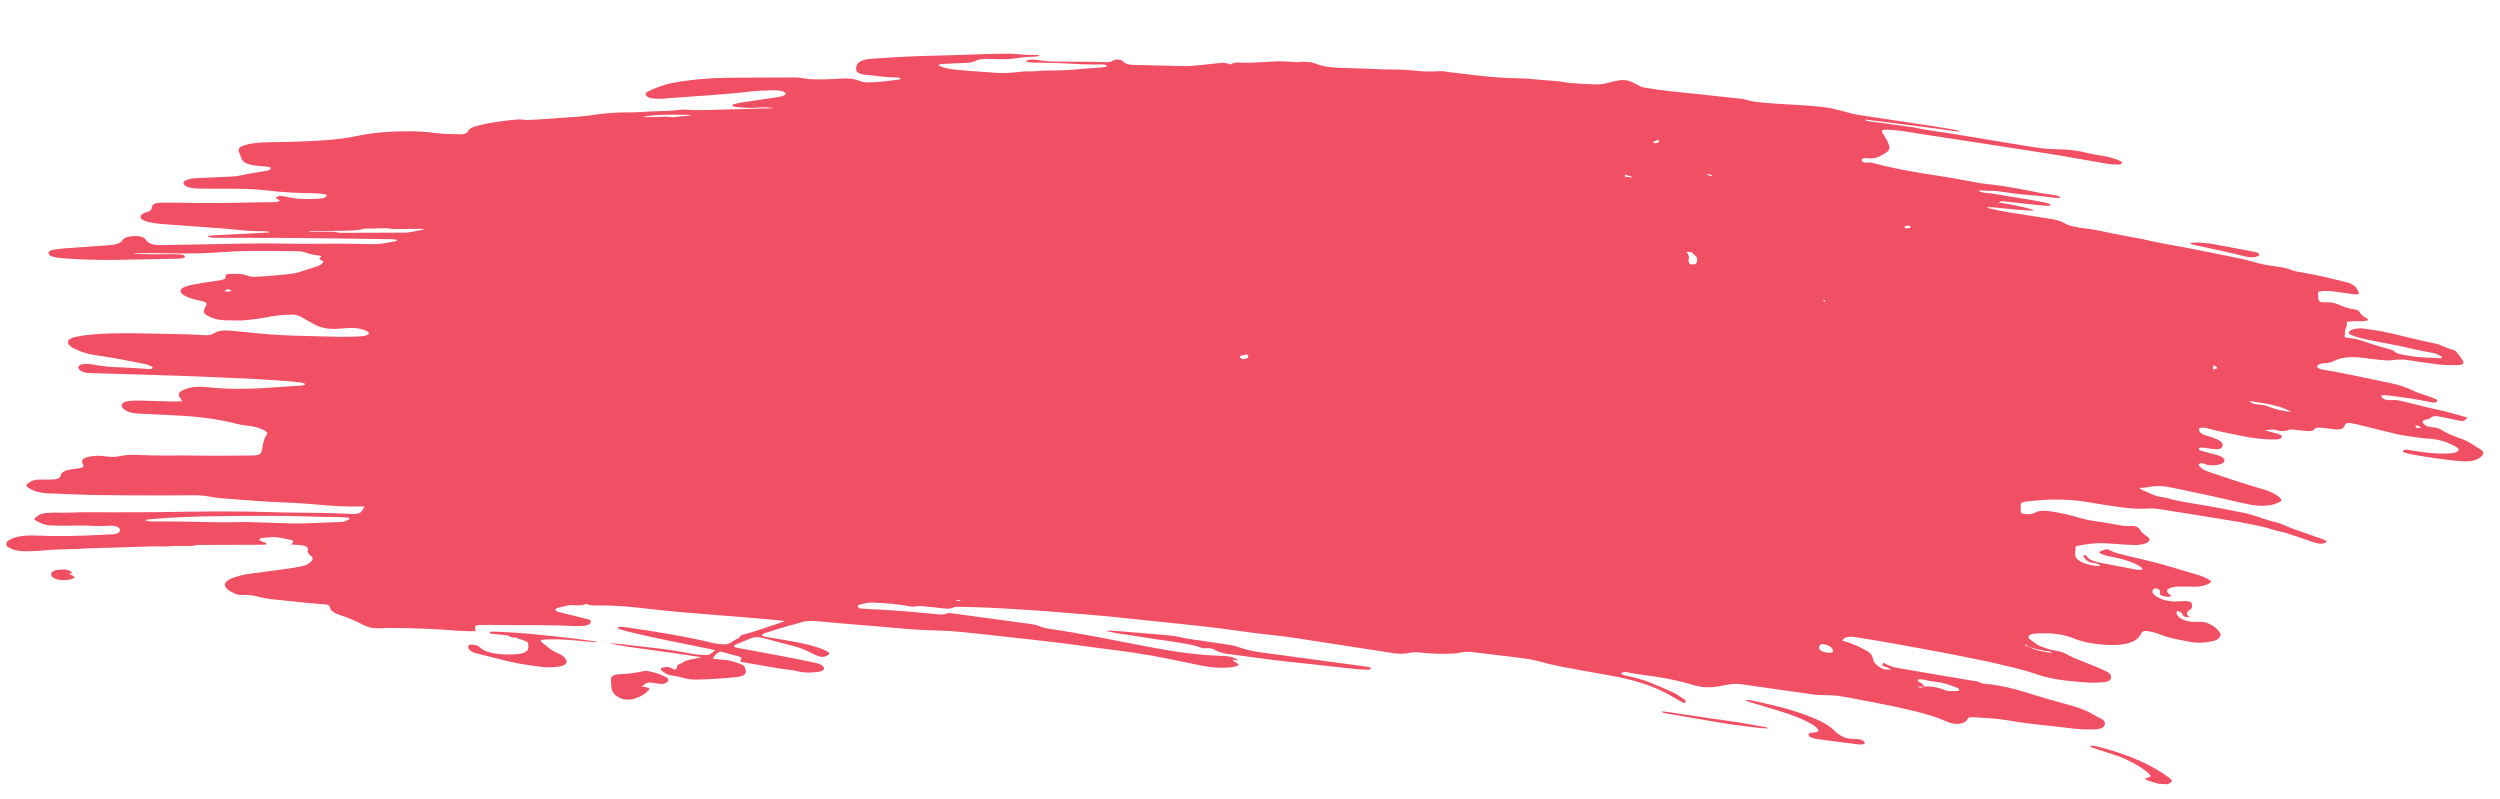 <svg width="3009" height="962" viewBox="0 0 3009 962" fill="none" xmlns="http://www.w3.org/2000/svg">
<path d="M8.026 652.059C7.946 653.699 7.864 655.387 7.784 657.027C13.393 661.796 22.166 663.625 32.442 663.545C40.502 663.454 48.584 662.929 56.374 662.196C73.067 660.639 90.452 661.389 107.039 659.924C107.848 659.866 108.75 659.959 109.659 659.906C121.157 659.547 132.552 659.231 144.049 658.872C157.868 658.433 171.69 657.897 185.504 657.554C190.847 657.427 196.455 658.087 201.513 657.608C207.887 656.999 214.131 657.013 220.572 657.085C225.806 657.146 231.329 657.463 236.126 656.15C237.454 655.779 239.463 655.877 241.073 655.907C266.153 655.822 291.233 655.737 316.312 655.653C318.025 655.639 319.757 655.24 321.376 655.077C320.668 653.061 317.668 652.624 315.493 651.793C311.043 650.126 311.139 648.149 316.212 647.38C319.964 646.838 324.097 646.749 328.034 646.554C335.002 646.168 340.948 648.149 347.34 649.234C353.433 650.255 354.363 651.848 351.014 654.441C350.701 654.667 350.586 654.952 350.161 655.414C353.276 655.566 356.091 655.655 358.801 655.835C368.236 656.487 370.885 657.922 370.566 662.403C370.531 663.126 370.092 663.878 370.561 664.578C371.4 665.972 371.927 667.545 373.686 668.646C376.621 670.433 376.742 672.082 375.746 673.92C373.862 677.454 369.602 680.147 362.884 681.609C357.284 682.884 351.197 683.796 345.115 684.612C330.413 686.653 315.52 688.49 300.718 690.525C292.101 691.702 284.448 693.746 277.868 696.52C269.849 699.901 268.394 704.955 274.209 709.638C276.341 711.337 279.39 712.839 282.341 714.288C285.289 715.785 289.086 716.405 293.128 716.118C298.686 715.712 303.782 716.54 308.859 717.754C315.127 719.316 321.302 720.729 328.319 721.409C343.057 722.754 357.678 724.433 372.41 725.924C377.921 726.482 383.552 726.659 389.167 727.174C395.382 727.767 396.564 728.308 397.224 731.289C398.051 735.004 401.742 737.794 408.384 739.954C418.89 743.415 428.466 747.362 437.001 752.032C441.904 754.736 448.764 756.569 456.741 756.135C460.778 755.945 464.813 755.803 468.841 755.805C497.038 755.824 525.08 756.947 553.265 759.286C554.569 759.397 555.877 759.413 557.085 759.423C560.706 759.503 564.326 759.63 567.947 759.71C569.356 759.73 570.767 759.702 572.48 759.689C572.254 758.131 571.817 756.756 571.78 755.449C571.685 753.268 572.93 752.507 577.475 752.245C580.402 752.097 583.421 752.147 586.442 752.149C594.797 752.218 603.15 752.334 611.608 752.359C638.693 752.468 665.598 752.134 692.82 753.555C696.236 753.722 699.766 753.603 703.005 753.278C707.967 752.697 710.571 750.938 711.092 748.498C711.469 746.969 710.109 745.936 707.123 745.211C695.677 742.43 684.234 739.6 672.893 736.728C667.522 735.354 667.139 732.87 672.044 731.417C674.701 730.627 677.645 730.142 680.4 729.406C683.972 728.42 687.916 728.08 692.029 728.425C697.243 728.872 701.886 728.663 705.503 726.76C709.625 728.991 714.772 728.758 719.608 728.703C736.639 728.469 753.592 729.826 770.422 731.66C785.751 733.276 801.066 735.182 816.41 736.509C844.489 738.939 872.585 741.031 900.671 743.317C913.912 744.396 927.241 745.722 940.475 746.946C941.779 747.058 943.071 747.411 944.566 747.725C935.147 750.893 926.235 753.989 917.229 756.935C910.679 759.082 904.132 761.18 897.391 763.125C894.225 764.034 890.479 764.432 890.364 766.795C890.331 767.471 888.49 768.058 887.452 768.684C884.964 770.159 882.179 771.522 880.089 773.064C877.685 774.881 874.32 775.732 870.1 775.527C866.483 775.351 862.675 774.972 859.491 774.189C825.445 766.053 789.881 760.165 753.872 755.125C751.372 754.761 748.769 754.441 746.255 754.367C745.147 754.362 743.809 754.973 743.18 755.475C742.867 755.701 744.032 756.58 744.822 756.908C747.894 757.928 750.964 758.996 754.35 759.789C784.697 767.358 816.226 773.389 847.538 779.747C851.926 780.638 856.211 781.571 860.795 782.568C858.802 784.211 857.229 785.489 855.556 786.761C854.193 787.855 852.356 788.346 849.335 788.344C842.387 788.344 835.88 787.544 829.198 786.203C819.125 784.166 808.518 782.779 798.124 781.162C796.026 780.818 793.918 780.667 791.815 780.42C780.399 779.09 768.881 777.805 757.467 776.427C749.358 775.452 741.353 774.386 733.103 774.226C740.778 775.857 748.458 777.391 756.46 778.505C777.261 781.5 798.174 784.258 818.978 787.205C826.879 788.314 834.774 789.569 842.671 790.775C842.76 791.021 842.849 791.267 842.837 791.508C839.991 792.047 837.145 792.585 834.297 793.172C829.619 794.104 825.137 795.143 822.118 797.172C821.181 797.803 820.143 798.43 818.811 798.897C816.351 799.792 815.089 800.891 814.811 802.473C814.649 803.722 814.981 805.189 811.819 806.002C810.048 805.142 808.378 804.287 806.602 803.524C803.542 802.263 800.299 802.685 797.541 803.47C796.317 803.797 795.268 804.664 795.235 805.34C795.237 807.37 802.57 811.885 806.759 812.717C811.448 813.623 816.558 814.161 820.724 815.476C826.476 817.303 832.382 818.026 838.73 817.948C855.055 817.727 870.925 816.517 886.615 814.863C893.599 814.14 897.632 811.967 897.801 808.494C897.905 806.372 896.702 804.186 895.798 802.063C895.527 801.421 894.558 800.649 893.474 800.161C886.659 797.412 879.848 794.567 870.605 794.117C866.486 793.916 862.391 793.234 857.783 792.719C860.06 789.397 861.619 786.331 867.161 784.183C874.519 786.137 881.876 788.09 889.23 790.092C891.814 790.798 892.873 791.816 891.996 793.272C890.241 796.233 890.334 796.382 896.126 797.389C909.306 799.723 922.591 801.965 935.875 804.207C944.765 805.703 953.999 806.346 962.66 808.411C970.026 810.172 978.01 809.593 985.312 808.547C990.282 807.822 992.796 805.817 991.692 803.684C990.403 801.204 987.485 799.08 982.602 798.02C969.943 795.325 957.077 792.765 944.208 790.253C928.844 787.282 913.473 784.455 898.001 781.623C894.707 781.027 891.303 780.62 888.114 779.933C882.633 778.748 881.997 777.315 886.112 775.533C891.772 773.052 897.824 770.785 903.581 768.357C908.103 766.498 912.842 766.391 918.407 767.918C930.434 771.163 942.567 774.316 954.599 777.464C962.554 779.543 969.371 782.244 975.562 785.398C978.315 786.789 981.165 788.233 984.228 789.445C988.575 791.156 991.297 791.095 994.905 789.385C998.819 787.593 999.299 786.021 995.572 783.954C993.024 782.525 989.762 781.254 986.594 780.133C977.389 776.832 967.233 774.452 956.652 772.535C945.173 770.43 933.484 768.507 921.898 766.541C919.4 766.13 917.117 765.438 917.178 764.184C917.214 763.461 918.765 762.618 920.097 762.151C929.098 759.301 938.096 756.5 947.291 753.805C952.707 752.183 958.512 750.87 963.832 749.147C969.562 747.298 975.723 746.921 982.639 747.596C997.375 748.99 1012.12 750.288 1026.86 751.537C1043.61 752.932 1060.37 754.135 1077.01 755.718C1093.45 757.292 1109.9 758.528 1126.61 758.809C1136.67 758.96 1146.81 759.599 1156.83 760.618C1179.88 762.9 1202.82 765.515 1225.75 768.082C1244.08 770.134 1262.31 772.134 1280.53 774.374C1295.55 776.217 1310.44 778.537 1325.46 780.38C1351.98 783.653 1378.3 787.206 1403.72 792.456C1418.38 795.49 1432.93 798.519 1447.6 801.408C1458.47 803.533 1469.61 804.268 1480.73 803.359C1483.67 803.115 1486.43 802.234 1488.99 801.44C1491.24 800.728 1491.39 799.575 1489.53 798.469C1488.16 797.629 1486.39 796.914 1485.12 796.079C1484.43 795.659 1484.26 795.022 1483.4 794.061C1486.21 794.391 1488.01 794.624 1490.51 794.939C1485.95 791.43 1480.09 789.694 1472.35 789.462C1442.27 788.724 1413.48 784.325 1384.94 779.02C1344.12 771.377 1303.96 762.654 1261.96 756.693C1257.96 756.112 1253.89 754.899 1250.53 753.527C1247.47 752.266 1244.28 751.579 1240.68 751.065C1224.07 748.806 1207.36 746.543 1190.76 744.284C1175.55 742.239 1160.45 740.102 1145.24 738.104C1143.54 737.877 1140.72 737.74 1139.9 738.183C1136.38 740.139 1131.97 739.634 1127.46 739.221C1099.9 736.478 1072.32 734.169 1044.48 733.007C1040.86 732.88 1037.26 732.366 1033.85 732.055C1033.02 730.419 1031.09 728.826 1034.45 727.878C1039.46 726.478 1044.36 724.976 1050.89 725.294C1065.56 726.056 1080.13 726.813 1094.19 729.673C1096.58 730.176 1100.1 730.348 1102.23 729.871C1105.39 729.203 1108.3 729.393 1111.51 729.694C1120.42 730.66 1129.44 731.534 1138.36 732.5C1141.27 732.786 1143.58 732.754 1145.95 731.709C1147.7 730.924 1150.75 730.299 1153.27 730.325C1166.15 730.565 1179.12 730.858 1191.98 731.484C1226.24 733.151 1260.37 735.585 1294.36 738.497C1307.8 739.634 1321.35 740.632 1334.78 741.962C1362.74 744.774 1390.59 747.724 1418.54 750.68C1434.07 752.355 1449.6 753.981 1465.12 755.896C1481.64 757.957 1497.93 760.442 1514.45 762.455C1529.67 764.259 1545.01 765.682 1560.1 768.061C1598.67 774.144 1637.36 779.992 1676.04 785.984C1682.74 787.035 1689.17 787.251 1695.48 785.963C1700.26 784.987 1705.3 784.893 1710.61 785.49C1723.23 786.926 1735.91 787.156 1748.52 786.706C1751.44 786.607 1754.38 786.218 1756.83 785.612C1761.51 784.487 1766.37 784.142 1771.67 784.787C1791.19 787.14 1810.72 789.492 1830.14 791.887C1837.75 792.838 1845.14 794.068 1852.3 795.963C1860.74 798.26 1869.5 800.475 1878.38 802.212C1898.43 806.041 1918.7 809.638 1938.97 813.235C1963.83 817.636 1985.97 824.225 2004.34 833.725C2010.52 836.975 2016.3 840.447 2022.18 843.779C2023.65 844.624 2025.32 845.43 2027.09 846.338C2030 844.401 2028.77 842.794 2026.62 841.385C2022.43 838.57 2018.44 835.668 2013.42 833.297C2005.05 829.312 1995.97 825.534 1986.99 821.906C1977.9 818.224 1967.77 815.314 1956.8 813.136C1955.6 812.884 1954.1 812.714 1953.32 812.241C1952.34 811.662 1950.98 810.581 1951.41 810.118C1952.04 809.472 1954.08 809.039 1955.7 808.78C1956.72 808.636 1958.2 809.095 1959.4 809.298C1965 810.247 1970.48 811.384 1976.18 812.097C1998.11 814.808 2019.27 818.69 2038.81 824.718C2045.36 826.729 2052.87 827.626 2060.15 827.11C2065.7 826.752 2071.19 825.762 2076.18 824.651C2082.9 823.141 2089.67 822.6 2097.27 823.695C2106.87 825.129 2116.47 826.515 2126.07 827.901C2145.37 830.677 2164.67 833.454 2184.08 836.091C2187.78 836.609 2191.72 836.51 2195.64 836.653C2201.16 836.922 2206.91 836.766 2212.21 837.508C2220.81 838.7 2229.19 840.413 2237.57 842.03C2266.11 847.48 2294.65 852.785 2321.26 860.51C2329.11 862.778 2336.62 865.609 2343.43 868.647C2353.19 872.942 2364.51 871.946 2367.72 866.059C2369.16 863.47 2370.49 862.906 2376.21 863.281C2389.26 864.206 2402.53 864.611 2415.32 866.828C2431.29 869.636 2447.51 871.682 2463.95 873.256C2476.08 874.426 2488.07 876.267 2500.3 877.394C2507.02 878.011 2514.07 878.064 2520.82 877.909C2526.67 877.759 2531.58 876.257 2532.82 873.417C2534.07 870.528 2533.92 867.475 2528.6 864.944C2525.55 863.49 2522.81 861.955 2520.16 860.376C2513.12 856.068 2504.73 852.614 2495.1 849.825C2488.64 847.963 2481.98 846.189 2475.53 844.328C2465.2 841.359 2454.66 838.574 2444.75 835.336C2427.4 829.705 2409.5 824.966 2389.15 822.961C2387.65 822.839 2385.84 822.703 2384.96 822.225C2380.74 819.941 2375.23 819.431 2369.83 818.54C2340.56 813.634 2311.3 808.729 2282.14 803.635C2278.24 802.962 2274.7 801.339 2271.34 800.016C2269.85 799.46 2269.1 798.456 2267.73 797.52C2264.38 800.257 2264.75 800.952 2269.1 802.614C2271.47 803.551 2274.86 804.103 2275.78 805.889C2269.13 806.145 2266.84 805.598 2262.92 803.28C2257.04 799.9 2254.61 796.011 2254.01 791.872C2253.56 788.707 2251.28 785.889 2246.97 783.455C2239.13 779.013 2230.77 774.835 2220.14 771.9C2219.04 771.605 2218.06 771.218 2217.06 770.88C2220.7 766.464 2224.68 765.546 2233.87 767.008C2245.36 768.825 2256.85 770.641 2268.14 772.641C2291.7 776.833 2315.16 781.069 2338.51 785.445C2353.28 788.194 2367.84 791.271 2382.49 794.257C2387.18 795.21 2391.98 796.024 2396.55 797.117C2415.27 801.654 2434.41 805.583 2451.74 811.696C2470.25 818.157 2492.11 820.091 2513.59 821.572C2519.72 821.966 2525.98 821.498 2532.05 821.068C2537.71 820.666 2540.62 818.681 2540.86 815.936C2541.1 812.951 2539.53 810.022 2534.71 807.805C2526.72 804.226 2518.64 800.641 2510.04 797.37C2502.33 794.432 2494.71 791.5 2488.24 787.849C2484.71 785.888 2480.57 784.139 2475.37 783.403C2466.97 782.269 2460.55 779.636 2454.13 776.954C2452.65 776.35 2451.59 775.477 2450.42 774.695C2448.18 773.135 2446.14 771.441 2443.7 769.92C2439.4 767.148 2441.5 763.286 2448.18 762.692C2453.34 762.218 2458.78 762.193 2464.11 762.259C2476.89 762.494 2488.05 764.923 2497.92 769.174C2499.39 769.826 2501.08 770.392 2502.77 770.909C2514.68 774.39 2527.48 776.173 2540.77 776.336C2561 776.547 2572.08 772.3 2576.87 762.96C2577.09 762.488 2577.32 761.967 2577.64 761.499C2578.94 759.629 2580.78 759.138 2584.89 759.628C2590.09 760.22 2594.56 761.597 2598.81 763.206C2603.36 764.926 2608.01 766.651 2613.08 767.914C2619.55 769.534 2626.55 770.551 2633.12 772.032C2645.18 774.649 2656.01 773.629 2666.21 770.838C2667.85 770.386 2669.1 769.48 2669.95 768.602C2671.11 767.547 2671.87 766.423 2672.53 765.247C2672.86 764.586 2673 763.819 2672.73 763.178C2670.35 758.324 2665.93 753.999 2658.14 750.478C2654.79 748.961 2651.2 748.206 2646.87 748.333C2645.15 748.395 2643.53 748.51 2641.82 748.571C2628.72 748.804 2616.39 741.387 2620.43 734.912C2622.3 735.825 2624.28 736.501 2625.44 737.428C2626.41 738.2 2626.56 739.223 2627.12 740.121C2628.52 742.461 2629.91 742.915 2636.16 742.833C2630.27 739.597 2631.22 736.694 2635.99 733.832C2637.44 732.984 2638.21 731.619 2638.27 730.414C2638.55 724.722 2637.54 722.739 2624.2 723.637C2624 723.627 2623.8 723.666 2623.6 723.656C2611.35 724.849 2602.12 722.175 2594.69 717.415C2590.98 715.058 2590 712.448 2591.25 709.656C2592.05 707.713 2596.37 707.923 2598.02 709.164C2599.18 709.994 2599.74 711.085 2599.99 712.064C2600.25 712.851 2599.71 713.694 2599.67 714.514C2599.67 716.497 2602.86 717.232 2605.85 717.861C2608.74 718.485 2611.75 718.825 2613.35 716.969C2612.66 716.5 2611.98 716.08 2611.4 715.617C2605.37 711.214 2608.38 707.299 2618.5 706.245C2619.92 706.12 2621.43 706.001 2622.95 705.978C2628.48 706.005 2634.13 705.893 2639.65 706.162C2647.19 706.529 2652.89 705.211 2657.74 702.836C2662.07 700.775 2662.13 699.617 2658.02 697.193C2653.91 694.721 2648.76 692.875 2643.1 691.294C2637.13 689.65 2631.28 687.915 2625.42 686.083C2610.64 681.447 2595.55 677.183 2579.71 673.512C2569.75 671.238 2559.8 668.82 2550.05 666.363C2546.97 665.585 2544 664.473 2541.54 663.29C2535.93 660.599 2535.63 660.536 2529.89 662.626C2525.99 664.08 2525.53 665.266 2529.48 666.861C2532.84 668.185 2536.81 669.345 2540.81 670.023C2552.19 672.075 2562.42 674.894 2571.08 679.135C2573.54 680.366 2575.79 681.733 2577.73 683.133C2578.51 683.703 2578.85 684.928 2578.23 685.381C2577.5 685.877 2575.28 685.866 2573.67 685.885C2572.66 685.932 2571.57 685.685 2570.57 685.492C2556 682.704 2541.43 680.013 2527.07 677.09C2519.79 675.623 2513.35 673.473 2511.74 669.237C2511.56 668.793 2509.66 668.459 2508.47 668.111C2508.14 668.723 2507.1 669.398 2507.48 669.9C2510.23 673.369 2512.47 676.96 2521.79 677.945C2524.8 678.236 2527.36 679.424 2527.37 681.31C2513.17 681.2 2499.05 675.484 2497.95 669.194C2497.24 665.195 2498.14 661.178 2498.32 657.415C2501.57 656.848 2504.31 656.402 2506.95 655.853C2517.84 653.627 2529.24 653.215 2541.37 654.337C2550.09 655.149 2558.93 655.531 2567.78 655.961C2572.9 656.21 2577.47 655.466 2581.56 654.214C2587.59 652.332 2588.74 649.343 2584.97 646.161C2584.1 645.442 2582.72 644.795 2581.85 644.076C2580.2 642.69 2578.56 641.305 2577.22 639.886C2576.36 638.925 2576.01 637.845 2575.25 636.841C2572.69 633.718 2569.81 632.708 2563.25 633.114C2558.3 633.405 2554.01 632.664 2549.41 631.812C2542.03 630.438 2534.64 629.111 2527.04 628.064C2518.13 626.857 2509.55 625.376 2501.51 622.906C2490.79 619.628 2479.34 616.992 2467.23 615.388C2460.43 614.476 2454.2 614.221 2449.32 617.127C2446.42 618.823 2441.87 619.181 2437.06 618.706C2434.35 618.429 2432.28 617.603 2432.24 616.392C2431.99 613.189 2431.95 609.996 2432.3 606.822C2432.49 605.091 2434.96 603.954 2438.8 603.609C2443.35 603.202 2447.81 602.646 2452.46 602.244C2473.3 600.453 2494.02 600.978 2514.88 604.701C2525.77 606.633 2536.97 608.242 2548.06 609.894C2560.26 611.696 2572.69 612.881 2585.22 612.137C2590.67 611.774 2595.89 612.173 2601.08 613.054C2631.86 618.033 2662.84 622.877 2693.51 627.995C2704.7 629.845 2715.45 632.351 2726.31 634.717C2729.9 635.471 2732.96 636.781 2736.44 637.724C2742.2 639.309 2748.39 640.529 2753.94 642.298C2763.46 645.275 2772.57 648.571 2781.88 651.683C2784.66 652.592 2787.43 653.549 2790.42 654.13C2793.81 654.827 2799.2 653.88 2799.96 652.66C2801.06 650.876 2798.08 650.054 2795.71 649.069C2795.41 648.909 2795.01 648.793 2794.62 648.677C2784.32 645.082 2774.23 641.351 2763.82 637.896C2753.22 634.382 2745.11 629.201 2732.63 626.998C2731.23 626.737 2730.16 626.105 2728.77 625.698C2718.75 622.552 2709.47 618.716 2698.08 616.76C2690.19 615.409 2682.63 613.59 2674.84 612.148C2663.17 609.984 2651.39 607.864 2639.49 605.979C2629 604.308 2618.71 602.551 2609.08 599.713C2607 599.128 2604.71 598.582 2602.4 598.373C2598.09 597.969 2594.72 596.887 2591.47 595.471C2587.32 593.674 2583.18 591.877 2579.04 590.032C2577.66 589.385 2576.49 588.651 2575.22 587.912C2575.94 587.464 2576.37 587.049 2576.67 587.064C2580.98 587.419 2584.36 586.278 2588.11 585.784C2594.09 585.011 2600.25 584.634 2606.45 585.564C2611.65 586.349 2616.63 587.413 2621.71 588.483C2634.48 591.134 2647.24 593.786 2659.89 596.577C2675.33 599.988 2690.56 603.775 2706.11 606.949C2718.78 609.548 2731.16 609.715 2741.54 605.289C2746.79 603.079 2747.15 601.839 2743.48 598.567C2738.56 594.169 2731.36 590.967 2722.52 588.457C2712.19 585.489 2702.18 582.342 2692.16 579.147C2682.74 576.127 2673.32 573.009 2664.11 569.854C2660.15 568.5 2655.99 567.138 2652.65 565.428C2649.9 563.989 2648.08 562.063 2646.45 560.243C2645.88 559.587 2646.74 558.42 2647.78 557.842C2649.23 556.994 2651.11 557.618 2652.89 558.284C2658.83 560.507 2665.07 560.617 2671.08 559.073C2678.32 557.201 2679.63 553.155 2673.95 549.881C2671.99 548.771 2669.21 547.959 2666.62 547.204C2661.46 545.744 2656.09 544.419 2650.92 543.007C2648.43 542.306 2645.65 541.494 2646.74 539.807C2647.83 538.216 2650.82 538.7 2653.33 538.967C2656.73 539.374 2660.03 539.873 2663.43 540.329C2670.34 541.293 2674.12 540.124 2674.99 536.733C2675.85 533.488 2672.96 530.737 2667.93 528.558C2664.88 527.2 2661.42 525.872 2657.74 524.919C2649.78 522.888 2645.99 519.996 2647.01 515.791C2647.01 515.598 2647.22 515.415 2647.44 515.087C2651.01 514.293 2654.51 514.706 2658.18 515.803C2663.15 517.205 2668.22 518.467 2673.41 519.59C2680.48 521.143 2687.67 522.411 2694.64 523.959C2703.71 525.996 2713.11 527.42 2722.73 528.372C2727.84 528.863 2733.07 528.924 2738.21 528.98C2742.53 529.046 2745.51 527.934 2746.29 526.28C2747.2 524.293 2744.54 523.1 2741.46 522.128C2738.09 521.094 2734.5 520.243 2731.02 519.3C2729.23 518.826 2727.55 518.26 2725.76 517.738C2728.3 517.33 2730.6 517.587 2732.43 517.289C2735.58 516.766 2738.08 517.081 2740.96 517.946C2745.33 519.222 2749.66 519.24 2753.56 517.786C2756.22 516.755 2759.04 516.796 2762.54 517.353C2767.54 518.128 2772.76 518.43 2777.88 518.824C2781.09 519.029 2784.23 518.65 2785.01 517.044C2786.23 514.686 2789.77 514.472 2793.88 514.769C2797.3 515.031 2800.69 515.535 2804 515.938C2806.3 516.243 2808.6 516.645 2810.9 516.806C2816.73 517.137 2819.7 516.17 2821.33 513.59C2821.99 512.607 2822.14 511.551 2822.89 510.62C2824.17 509.039 2825.7 508.678 2829.39 509.341C2833.09 510.005 2836.78 510.716 2840.26 511.562C2855.49 515.301 2870.51 519.223 2885.84 522.773C2891.92 524.181 2898.73 524.851 2905.23 525.844C2906.43 526.047 2907.73 526.207 2909.03 526.416C2912.53 526.876 2916.12 527.679 2919.64 527.754C2935.83 528.203 2947.4 532.634 2957.18 538.573C2960.01 540.307 2959.84 541.749 2957.45 543.421C2955.77 544.645 2953.43 545.304 2950.29 545.539C2938.97 546.438 2927.62 545.741 2916.42 544.18C2910.12 543.294 2903.82 542.31 2897.52 541.375C2895.02 541.012 2893.3 541.363 2892.44 542.481C2891.68 543.508 2892.54 544.372 2894.54 544.856C2897.62 545.683 2900.69 546.606 2903.99 547.153C2913.48 548.775 2923.06 550.45 2932.77 551.745C2942.88 553.107 2953.08 554.474 2963.32 555.165C2975.87 556.018 2984.27 553.09 2988.05 547.667C2989.89 545.097 2988.69 542.863 2985.17 540.661C2981.94 538.715 2978.72 536.769 2975.79 534.79C2971.6 531.927 2966.68 529.56 2960.74 527.53C2952.42 524.66 2944.62 521.331 2938.47 517.309C2935.94 515.638 2933.26 514.687 2928.85 514.423C2923.12 514.096 2918.67 512.477 2916.59 509.621C2914.8 507.213 2916.28 505.689 2920.96 504.757C2922.38 504.487 2924.01 504.035 2924.75 503.442C2928.72 500.493 2929.94 500.214 2937.02 501.574C2944.61 503.055 2952.08 504.628 2959.56 506.152C2964.05 507.047 2965.16 506.908 2967.47 505.086C2968.3 504.45 2968.95 503.708 2969.69 502.922C2968.9 502.497 2968.42 502.135 2967.62 501.903C2955.59 498.707 2943.89 494.995 2931.32 492.497C2916.76 489.565 2903.46 485.533 2889.11 482.418C2885.63 481.668 2882.63 481.087 2878.68 481.523C2871.7 482.247 2866.28 479.856 2865.96 476.117C2868.82 475.241 2872.22 475.649 2875.23 476.037C2892.34 478.272 2909.46 480.362 2925.69 484.101C2928.38 484.715 2930.79 484.881 2932.65 483.763C2934.52 482.645 2933.88 481.357 2931.71 480.381C2928.46 478.966 2924.9 477.632 2921.33 476.395C2916.38 474.607 2910.51 473.209 2906.38 471.075C2897.74 466.641 2887.93 463.263 2876.56 460.969C2849.54 455.496 2822.95 449.367 2795.28 444.733C2788.68 443.639 2786.82 440.599 2791.56 438.412C2793.1 437.714 2795.45 437.151 2797.66 437.114C2802.71 436.924 2806.38 435.894 2809.68 434.266C2817.94 430.123 2828.57 429.045 2840.59 430.307C2849.11 431.205 2857.5 432.532 2866.02 433.334C2870.84 433.761 2876.26 434.074 2880.52 433.411C2887.12 432.378 2893.15 432.527 2899.95 433.631C2911.14 435.433 2922.53 437.244 2933.95 438.525C2941.46 439.374 2949.41 439.567 2956.97 439.452C2964.42 439.331 2966.43 437.495 2964.28 434.006C2962.13 430.565 2959.58 427.202 2956.82 423.829C2955.97 422.772 2954.42 421.488 2952.52 421.057C2945.86 419.427 2940.95 416.819 2935.32 414.611C2933.83 414.007 2931.83 413.717 2930.04 413.291C2919.88 411.008 2909.51 408.811 2899.46 406.388C2885.63 403.055 2872.01 399.395 2857.31 397.229C2852.91 396.58 2848.51 395.883 2844.11 395.378C2838.9 394.786 2834.33 395.483 2830.53 397.086C2825.8 399.08 2825.59 401.294 2830.62 403.424C2834.47 405.014 2838.73 406.478 2843.32 407.475C2854.78 409.966 2866.45 412.275 2878.13 414.39C2895.19 417.542 2911.19 422.043 2928.57 424.871C2932.27 425.486 2935.4 427.427 2938.45 428.929C2939.23 429.306 2938.78 430.251 2938.84 431.221C2925.17 430.556 2912.08 430.547 2899.3 428.233C2892.52 426.984 2884.7 426.265 2880.96 422.312C2880.1 421.4 2877.41 420.738 2875.33 420.104C2872.75 419.302 2869.86 418.678 2867.28 417.875C2860.73 415.865 2853.87 414.032 2847.74 411.751C2841.21 409.306 2834.35 407.57 2826.54 406.61C2825.14 406.445 2823.74 406.232 2822.14 406.009C2822.29 402.922 2822.13 400.013 2822.67 397.187C2823.23 393.975 2826.29 390.982 2824.14 387.541C2829.63 386.6 2834.88 386.372 2840.3 386.587C2842.41 386.69 2844.73 386.754 2846.55 386.456C2850.21 385.861 2851.1 384.067 2848.24 382.816C2843.7 380.903 2841.6 378.576 2840.32 375.952C2839.49 374.268 2837.55 372.819 2834.15 372.412C2826.14 371.394 2820.11 368.973 2814.1 366.36C2809.76 364.505 2804.87 363.494 2799.12 363.794C2793.36 364.094 2791.68 363.48 2790.6 360.769C2790.15 359.731 2790.3 358.723 2790.25 357.657C2790.14 355.718 2790.14 353.784 2790.05 351.362C2791.48 351.093 2793.63 350.328 2796.05 350.252C2799.58 350.134 2803.3 350.17 2806.81 350.583C2815.52 351.635 2824.01 352.967 2832.72 354.164C2837.82 354.847 2839.67 354.164 2838.78 351.607C2838.17 349.74 2837.05 347.896 2835.73 346.14C2833.26 342.926 2828.65 340.574 2821.97 339.089C2813.9 337.294 2806.25 335.133 2798.18 333.386C2789.51 331.465 2780.84 329.69 2771.95 328.145C2766.36 327.196 2760.85 326.493 2756.22 324.334C2753.76 323.199 2750.17 322.492 2746.98 321.902C2742.68 321.113 2738.17 320.651 2733.78 319.906C2728.69 319.029 2723.49 318.148 2718.52 316.939C2711.85 315.309 2705.61 313.12 2698.73 311.673C2681.99 308.102 2664.92 304.951 2648.07 301.424C2625.25 296.59 2601.23 293.343 2578.95 287.81C2575.46 286.915 2571.56 286.532 2567.86 285.82C2560.48 284.446 2553.09 283.071 2545.81 281.605C2533.15 279.103 2520.91 275.993 2507.58 274.619C2498.37 273.639 2489.89 271.825 2483.83 268.145C2479.91 265.827 2475.14 264.58 2469.55 263.679C2459.55 262.129 2449.45 260.574 2439.46 258.975C2424.27 256.496 2408.76 254.532 2394.44 250.789C2393.25 250.49 2392.16 250.05 2390.97 249.654C2393.61 249.202 2395.93 249.266 2398.23 249.475C2408.05 250.437 2417.87 251.446 2427.7 252.36C2433.21 252.87 2438.84 253.192 2444.36 253.557C2445.36 253.606 2446.48 253.37 2448.4 253.174C2434.94 248.361 2420.24 246.243 2405.56 243.692C2407.66 241.909 2410.37 242.137 2413.28 242.472C2427.1 244.015 2440.92 245.558 2454.74 247.052C2458.15 247.412 2461.57 247.578 2465.09 247.701C2466.09 247.75 2467.72 247.345 2467.94 246.921C2468.17 246.497 2467.4 245.734 2466.51 245.304C2465.43 244.768 2464.04 244.41 2462.64 244.101C2456.76 242.896 2450.88 241.691 2444.88 240.674C2432.2 238.558 2419.5 236.586 2406.81 234.518C2401.62 233.685 2396.74 232.626 2391.21 232.261C2387.6 231.988 2383.11 231.237 2381 229.008C2385.82 229.242 2390.23 229.65 2394.67 229.624C2401.21 229.605 2407.42 230.438 2413.71 231.373C2421.71 232.536 2429.71 233.796 2437.84 234.336C2449.08 235.077 2460.1 236.29 2471 237.836C2473.6 238.204 2476.33 238.143 2479.54 238.3C2479.08 237.359 2479.12 236.635 2478.53 236.413C2476.84 235.799 2474.86 235.171 2472.86 234.88C2467.27 233.931 2461.46 233.262 2455.97 232.269C2448.78 230.953 2441.81 229.308 2434.62 228.04C2421.04 225.638 2407.47 223.044 2393.24 221.723C2387.12 221.135 2381.03 220.017 2375.04 218.952C2364.66 217.141 2354.59 215.007 2344.1 213.384C2314.41 208.797 2284.72 204.21 2256.99 196.817C2253.71 195.932 2250.42 195.192 2246.47 195.724C2245.15 195.902 2242.26 195.23 2241.68 194.67C2240.72 193.704 2240.68 192.445 2241.03 191.447C2241.59 190.314 2243.92 190.137 2246.22 190.394C2254.53 191.379 2260.25 189.675 2264.93 186.808C2266.07 186.09 2267.31 185.425 2268.55 184.761C2272.79 182.405 2274.75 179.502 2274 176.275C2273.33 173.487 2272.15 170.722 2270.68 167.943C2269.39 165.366 2267.5 162.857 2266.01 160.367C2263.87 156.782 2265.02 155.823 2272.36 156.083C2277.69 156.294 2283.1 156.799 2288.3 157.536C2296.51 158.66 2304.59 160.117 2312.69 161.382C2362.87 169.093 2413.05 176.661 2463.12 184.561C2487.91 188.474 2512.36 193.097 2537.03 197.247C2540.83 197.867 2545.05 197.927 2549.08 198.026C2551.19 198.081 2553.22 197.793 2553.78 196.467C2554.25 195.184 2553.39 194.223 2551.42 193.402C2545.39 190.933 2539.05 188.884 2531.55 187.697C2524.65 186.637 2517.76 185.431 2511.3 183.859C2500.55 181.257 2489.54 179.851 2477.96 179.723C2467.8 179.567 2457.77 178.74 2447.87 177.147C2415.8 171.911 2383.83 166.729 2351.87 161.306C2336.19 158.657 2319.75 157.084 2304.62 153.447C2303.22 153.137 2301.61 153.107 2300.21 152.894C2289.51 151.406 2278.81 149.918 2268.1 148.43C2262.2 147.611 2256.4 146.894 2250.49 146.171C2248.08 145.909 2245.88 145.753 2245.16 143.881C2258.27 145.535 2270.89 147.115 2283.5 148.744C2296.01 150.32 2308.42 151.843 2320.93 153.467C2333.34 155.086 2345.74 156.802 2358.05 158.464C2358.26 158.233 2358.38 157.948 2358.59 157.717C2356.6 157.185 2354.72 156.465 2352.62 156.121C2346.23 154.988 2339.74 153.899 2333.34 152.911C2314.95 150.082 2296.56 147.301 2278.16 144.52C2263.77 142.321 2249.26 140.31 2234.88 137.966C2229.38 137.07 2224.33 135.325 2219.06 134.005C2213.98 132.743 2208.92 131.287 2203.63 130.305C2190.75 127.938 2177.4 127.143 2164.04 126.348C2152.19 125.674 2140.34 125.097 2128.6 124.091C2119.08 123.241 2109.34 122.622 2100.61 119.78C2098.83 119.21 2096.52 118.952 2094.42 118.705C2076.99 116.793 2059.56 114.881 2042.03 113.109C2021.58 111.002 2001.03 109.18 1981.06 105.694C1979.06 105.355 1976.66 105.045 1975.18 104.393C1972.12 103.035 1969.38 101.451 1966.63 99.964C1960.16 96.361 1954.36 95.547 1945.92 97.167C1942.06 97.898 1938.29 98.826 1934.81 99.866C1929.81 101.314 1924.44 101.875 1918.42 101.534C1911.29 101.187 1904.25 100.941 1897.12 100.449C1892.6 100.181 1887.98 99.907 1883.79 99.075C1876.71 97.667 1869.48 97.218 1862.15 96.765C1858.94 96.608 1855.74 96.211 1852.53 95.958C1845.71 95.384 1838.8 94.468 1831.96 94.377C1813.54 94.205 1795.48 92.843 1777.35 90.752C1767.64 89.603 1757.83 88.448 1748.11 87.299C1746.01 87.051 1743.8 86.895 1741.81 86.46C1737.82 85.589 1733.8 85.49 1729.76 85.825C1720.76 86.499 1711.83 85.919 1702.81 84.997C1696.19 84.337 1689.56 84.014 1682.83 83.735C1678.1 83.553 1673.36 83.757 1668.63 83.624C1650.34 82.975 1632.05 82.085 1613.75 81.63C1602.88 81.343 1592.86 80.371 1583.97 76.748C1582 75.927 1579.4 75.462 1577.12 74.819C1573.2 74.628 1569.38 74.442 1565.46 74.252C1563.19 75.398 1560.3 74.726 1557.69 74.599C1551.46 74.296 1545.15 73.698 1539 73.786C1530.73 73.964 1522.54 74.773 1514.26 75.096C1507.1 75.376 1499.73 75.742 1492.6 75.347C1487.48 75.049 1483.94 75.361 1481.31 77.65C1476.68 75.539 1471.86 75.256 1466.59 75.967C1459.69 76.888 1452.62 77.511 1445.63 78.234C1443 78.493 1440.27 78.747 1437.54 78.953C1434.3 79.23 1430.96 79.696 1427.64 79.631C1406.31 79.173 1385.09 78.624 1363.77 78.07C1357.73 77.921 1354.17 76.635 1351.78 73.957C1349.68 71.582 1342.57 70.753 1339.85 72.844C1337.24 74.796 1333.91 74.973 1329.58 74.811C1319.23 74.5 1308.96 74.387 1298.69 74.274C1290.54 74.168 1282.38 74.302 1274.22 74.244C1265.57 74.161 1257.03 73.6 1248.64 72.225C1241.45 71.053 1237.69 71.644 1234.55 74.102C1238.83 75.228 1241.04 75.384 1246.97 75.431C1257.04 75.535 1267.21 75.546 1277.26 76.083C1293.63 76.928 1309.89 77.962 1326.23 77.548C1329.15 77.449 1331.75 77.817 1332.55 80.031C1329.91 80.483 1327.36 81.084 1324.53 81.333C1318.67 81.822 1312.62 81.866 1306.85 82.455C1292.79 83.801 1278.63 85.143 1263.94 84.863C1254.08 84.673 1244.72 86.538 1234.69 85.808C1233.28 85.692 1231.85 86.106 1230.34 86.225C1220.01 87.318 1209.78 88.464 1198.75 87.589C1185.71 86.567 1172.55 85.878 1159.51 84.76C1148.88 83.856 1137.84 83.077 1129.49 78.707C1129.97 77.183 1132.89 77.132 1135.22 76.955C1144.71 76.401 1154.2 75.945 1163.68 75.584C1167.21 75.466 1170.35 75.232 1172.73 73.897C1176.14 71.984 1180.72 71.047 1186.07 70.92C1189.9 70.817 1193.82 70.911 1197.64 71.097C1206.98 71.551 1216.16 71.321 1224.79 69.856C1230.58 68.88 1236.54 68.349 1242.79 68.314C1244.7 68.311 1246.62 68.162 1248.45 67.913C1249.46 67.769 1250.19 67.321 1251.11 67.027C1250.52 66.66 1250.23 66.404 1249.93 66.389C1248.93 66.244 1247.83 66.046 1246.82 66.093C1238.25 66.498 1229.63 65.643 1221.1 64.89C1218.1 64.598 1215.07 64.596 1212.05 64.594C1204.4 64.657 1196.64 64.763 1188.97 65.018C1167.69 65.675 1146.5 66.625 1125.23 66.992C1099.32 67.472 1073.88 68.893 1048.51 70.801C1038.4 71.566 1032.64 74.09 1031.09 78.897C1030.73 80.089 1030.47 81.333 1030.41 82.587C1030.3 87.029 1033.71 89.323 1043.04 90.115C1054.77 91.121 1066.35 93.232 1078.23 93.182C1080.55 93.15 1082.96 93.412 1084.19 94.922C1083.17 95.259 1082.44 95.755 1081.32 95.894C1069.77 97.411 1058.21 98.976 1045.92 99.151C1041.69 99.187 1037.78 98.803 1034.43 97.335C1028.9 94.939 1022.49 94.192 1015.63 94.438C1011.4 94.619 1007.25 94.949 1003.01 95.129C989.795 95.646 976.676 96.216 963.407 93.637C961.113 93.187 958.293 93.195 955.774 93.217C929.384 93.335 902.998 93.356 876.7 93.623C853.829 93.864 831.783 95.74 810.852 99.556C798.66 101.767 789 105.745 780.029 110.046C773.327 113.249 778.855 117.628 785.46 118.481C789.163 118.951 793.091 118.949 796.922 118.846C800.553 118.732 804.002 118.223 807.54 117.96C839.281 115.492 871.483 113.917 902.681 110.214C911.595 109.149 921.172 108.938 930.452 108.616C933.682 108.483 937.495 108.765 940.48 109.491C946.455 110.894 947.23 113.59 942.306 115.43C940.458 116.162 938.019 116.623 935.586 116.94C921.992 118.986 908.302 120.93 894.706 123.024C890.747 123.653 886.883 124.432 883.212 125.366C882.193 125.606 881.142 126.522 881.319 127.014C881.494 127.554 883.181 128.072 884.265 128.559C884.76 128.729 885.466 128.715 886.167 128.797C895.178 129.864 904.125 130.203 913.022 129.476C918.684 129.026 924.42 129.112 930.929 129.864C929.709 130.094 929.198 130.263 928.592 130.282C904.087 130.975 879.582 131.668 855.079 132.312C845.095 132.6 835.016 132.786 824.885 131.955C822.478 131.741 819.939 132.197 817.413 132.365C812.462 132.704 807.501 133.236 802.454 133.474C795.893 133.783 789.244 133.846 782.683 134.155C773.601 134.535 764.493 135.446 755.334 135.338C742.654 135.156 730.721 136.171 718.865 137.673C711.975 138.546 705.171 139.714 698.096 140.24C680.507 141.608 662.926 142.783 645.246 143.953C638.982 144.373 632.522 144.688 626.019 143.791C625.019 143.646 623.811 143.635 622.9 143.736C605.598 145.408 588.779 147.49 573.573 151.633C568.266 153.067 564.45 154.912 563.293 157.998C562.379 160.226 559.077 161.854 553.948 161.701C544.096 161.367 533.925 161.355 524.318 160.114C513.612 158.674 503.07 158.016 492.297 157.976C470.343 157.971 449.424 159.467 429.785 163.636C418.693 165.997 406.938 167.504 394.704 168.504C372.058 170.302 349.072 170.827 325.894 171.15C316.017 171.298 306.33 171.697 297.563 173.881C288.184 176.228 285.646 178.715 288.014 183.859C288.927 185.789 289.637 187.757 290.146 189.716C291.32 194.559 296.502 197.761 306.403 199.161C311.004 199.82 315.723 200.098 320.438 200.473C322.945 200.691 325.749 201.021 325.786 202.328C325.84 203.298 324.47 204.537 322.835 205.037C320.278 205.831 317.042 206.109 314.096 206.643C307.086 207.897 299.686 208.89 293.064 210.454C288.683 211.498 284.318 212.204 279.372 212.446C264.337 213.068 249.299 213.739 234.254 214.554C231.023 214.735 227.665 215.442 225.204 216.337C218.538 218.817 219.815 223.617 227.772 225.648C231.156 226.49 235.261 226.979 238.985 227.016C250.558 227.192 262.142 227.127 273.724 227.111C289.231 227.14 304.635 227.213 320.053 229.075C338.373 231.321 356.848 232.462 375.374 232.541C379.201 232.534 383.112 232.87 386.92 233.248C389.224 233.505 392.453 233.373 393.177 235.052C393.623 236.234 390.396 238.397 387.76 238.752C386.139 238.964 384.419 239.122 382.804 239.188C378.164 239.349 373.419 239.602 368.79 239.521C364.363 239.451 359.736 239.322 355.433 238.775C350.828 238.212 346.447 237.177 341.956 236.33C337.167 235.42 335.342 235.67 331.61 237.857C333.362 239.102 335.215 240.353 337.065 241.652C334.385 242.923 331.847 243.332 328.625 243.32C321.978 243.335 315.33 243.35 308.777 243.514C277.208 244.492 245.481 244.592 213.689 243.963C207.048 243.833 200.399 243.896 193.747 244.008C187.195 244.124 184.209 245.477 182.956 248.462C182.619 249.171 182.584 249.895 182.549 250.618C182.357 252.494 180.777 253.916 177.606 254.922C176.583 255.259 175.461 255.543 174.536 255.933C166.112 259.343 167.576 264.442 178.122 267.082C182.4 268.161 187.105 268.728 191.71 269.291C196.617 269.868 201.542 270.059 206.458 270.444C224.019 271.733 241.678 273.076 259.238 274.366C265.46 274.814 271.689 275.117 277.799 275.801C291.019 277.315 304.257 278.443 317.657 278.321C319.874 278.284 322.267 278.787 324.57 279.044C324.559 279.286 324.549 279.478 324.537 279.72C318.68 280.063 312.82 280.455 306.964 280.75C290.004 281.617 273.146 282.44 256.185 283.307C254.066 283.397 251.935 283.728 249.608 283.954C252.705 286.522 256.75 286.187 260.577 286.18C285.65 286.239 310.828 286.208 335.898 286.316C352.814 286.366 369.824 286.565 386.834 286.764C415.014 287.12 443.192 287.525 471.269 287.924C472.578 287.94 473.891 287.859 475.089 288.062C476.187 288.26 477.573 288.763 477.755 289.159C477.937 289.554 476.797 290.224 475.881 290.421C471.815 291.19 467.556 291.805 463.49 292.574C456.884 293.799 450.127 294.002 442.887 293.795C429.814 293.401 416.725 293.344 403.636 293.287C385.412 293.222 367.264 293.644 348.953 293.285C329.836 292.935 310.707 292.825 291.655 293.204C259.4 293.809 227.142 294.464 194.889 295.021C183.803 295.207 178.852 293.467 175.283 288.169C174.153 286.566 172.3 285.316 169.011 284.624C160.831 283.017 149.554 285.031 147.451 288.941C145.132 293.131 139.017 294.623 130.935 295.148C113.049 296.405 95.268 297.57 77.377 298.923C72.828 299.282 68.365 299.935 64.001 300.641C60.042 301.27 58.152 302.871 58.455 304.916C58.758 306.961 60.896 308.564 64.985 309.392C68.078 309.977 71.174 310.515 74.384 310.768C97.657 312.625 120.791 313.219 143.978 312.704C166.862 312.222 189.741 311.837 212.522 311.399C214.438 311.347 216.356 311.247 218.178 311.045C220.91 310.792 222.76 310.011 222.431 308.497C222.095 307.127 219.913 306.44 217.404 306.27C213.99 306.055 210.474 305.884 207.048 305.911C197.784 305.895 188.609 306.125 179.349 306.013C173.209 305.956 166.989 305.46 160.861 305.162C161.786 304.772 162.7 304.623 163.707 304.623C178.305 304.705 192.911 304.643 207.5 304.917C223.397 305.208 239.313 305.112 254.963 304.278C267.384 303.577 279.723 302.486 292.324 302.229C309.864 301.874 327.474 302.151 345.096 302.186C350.432 302.204 355.867 302.275 361.192 302.534C363.201 302.632 365.495 303.082 367.075 303.739C371.219 305.488 376.002 306.543 381.109 307.13C382.911 307.363 384.707 307.692 386.705 308.031C386.473 308.648 386.651 309.14 386.235 309.41C383.844 310.937 383.48 312.225 387.645 313.54C388.538 313.825 389.288 314.973 388.963 315.441C387.785 316.882 386.691 318.666 384.333 319.519C375.928 322.542 367.126 325.45 358.137 328.058C354.153 329.218 349.193 329.75 344.536 330.249C336.942 331.088 329.259 331.681 321.577 332.274C316.219 332.69 310.761 333.101 305.219 333.17C302.901 333.202 300.009 332.626 298.032 331.853C291.016 329.094 283.35 329.35 275.773 329.851C272.642 330.037 270.579 331.049 271.31 332.583C272.671 335.647 268.996 336.677 264.327 337.417C257.932 338.459 251.448 339.255 245.153 340.303C238.655 341.389 231.959 342.416 226.04 344.014C215.119 347.012 214.458 352.298 224.203 356.93C226.663 358.113 229.735 359.133 232.714 360.003C235.693 360.873 239.086 361.522 242.272 362.257C248.648 363.679 249.601 364.79 247.836 367.943C246.621 370.156 245.599 372.524 245.386 374.834C245.22 376.18 246.248 377.825 248.007 378.926C254.261 382.856 262.193 385.418 272.56 385.536C278.095 385.612 283.73 385.693 289.268 385.72C291.181 385.717 293.097 385.665 295.02 385.469C303.722 384.635 312.135 383.497 320.37 381.916C330.23 380.027 340.572 378.596 351.745 378.705C356.275 378.732 359.649 379.766 362.489 381.403C367.781 384.417 372.867 387.517 378.364 390.443C386.51 394.804 396.293 396.586 407.819 395.648C410.751 395.404 413.681 395.208 416.613 394.964C425.212 394.174 433.032 394.893 440.235 397.951C444.872 399.917 445.582 401.885 440.967 403.594C439.427 404.196 437.289 404.672 435.27 404.768C426.997 405.09 418.719 405.509 410.366 405.393C393.861 405.17 377.274 404.556 360.676 404.183C342.37 403.727 324.089 402.741 305.958 400.747C295.741 399.621 285.515 398.688 275.183 397.847C268.363 397.273 262.278 398.137 258.322 400.797C255.093 403.009 250.627 403.71 245.104 403.393C239.078 403.052 233.057 402.614 227.022 402.465C206.4 401.993 185.681 401.468 165.05 401.189C146.129 400.945 127.192 401.039 108.88 402.759C102.506 403.367 96.115 404.313 90.412 405.631C81.04 407.834 79.212 412.29 85.031 416.876C86.003 417.6 86.974 418.324 88.152 418.961C95.712 422.955 104.422 426.087 115.127 427.526C135.636 430.313 155.278 434.363 175.025 438.322C176.422 438.583 177.81 439.038 178.892 439.574C180.957 440.593 184.746 441.357 183.251 443.122C181.755 444.886 178.269 444.088 175.358 443.898C165.921 443.294 156.493 442.496 147.04 442.23C135.273 441.899 123.832 441.1 112.662 438.865C110.068 438.352 107.164 438.017 104.449 437.933C95.998 437.764 91.916 440.949 95.457 444.747C98.043 447.484 102.103 448.89 108.239 449.044C125.638 449.504 143.136 450.017 160.531 450.574C192.405 451.593 224.289 452.419 256.041 453.868C290.406 455.444 324.897 456.494 359.168 459.999C361.072 460.188 362.972 460.474 364.661 460.943C365.852 461.291 367.52 462.194 367.305 462.474C366.77 463.125 365.429 463.785 364.01 463.957C361.676 464.327 358.959 464.292 356.433 464.459C342.388 465.419 328.341 466.428 314.203 467.238C305.822 467.701 297.249 467.96 288.686 468.027C275.186 468.144 261.632 467.291 248.106 465.859C238.99 464.883 230.595 465.635 223.419 468.235C215.014 471.259 213.244 474.508 217.126 479.58C217.885 480.536 218.444 481.482 219.483 482.886C215.548 483.033 212.513 483.32 209.394 483.265C195.814 482.943 182.244 482.427 168.763 482.158C164.134 482.078 159.197 482.128 154.84 482.689C147.44 483.683 144.768 486.84 147.31 490.493C150.126 494.692 157.149 497.306 167.093 497.838C181.558 498.59 195.925 499.289 210.395 499.945C236.926 501.091 262.558 504.128 286.817 510.578C289.999 511.41 293.8 511.933 297.309 512.249C305.129 512.968 311.685 514.834 317.395 517.53C320.544 519.036 322.67 520.88 321.16 522.934C317.266 528.45 316.578 534.315 315.588 540.165C315.317 541.602 315.046 543.039 314.375 544.408C313.25 546.819 310.262 548.221 304.722 548.242C289.715 548.285 274.798 548.526 259.794 548.521C247.104 548.532 234.431 548.205 221.742 548.216C203.716 548.209 185.771 548.593 167.591 547.611C159.556 547.172 151.689 547.417 144.465 548.951C138.663 550.216 132.621 550.212 126.326 549.181C119.034 547.956 112.258 548.544 105.844 549.973C100.346 551.204 98.024 553.412 98.883 556.451C99.231 557.58 99.88 558.723 100.228 559.852C100.828 562.009 100.295 562.611 96.229 563.38C92.977 563.996 89.336 564.302 85.988 564.816C78.985 565.925 74.155 567.914 73.262 571.787C72.254 575.944 68.564 577.263 59.602 577.262C56.179 577.241 52.753 577.267 49.335 577.149C42.295 576.952 37.781 578.666 34.234 581.201C30.897 583.552 31.113 585.304 35.125 587.723C40.897 591.195 48.245 593.341 57.089 593.723C77.993 594.595 98.892 595.564 119.722 595.901C146.388 596.328 172.982 596.172 199.565 596.257C210.037 596.283 220.612 596.266 230.993 596.095C238.147 596.008 245.077 596.393 252.065 597.652C256.556 598.499 261.249 599.308 265.864 599.677C280.408 600.869 295.06 601.92 309.612 602.967C333.191 604.743 356.848 604.927 380.404 607.186C398.647 608.944 417.324 610.046 435.776 609.59C436.582 609.581 437.381 609.717 438.785 609.833C437.586 611.709 436.497 613.396 435.405 615.132C433.769 617.712 429.991 618.785 424.358 618.656C421.944 618.586 419.635 618.426 417.224 618.308C408.378 617.975 399.535 617.593 390.782 617.408C369.551 617.052 348.195 617.173 326.983 616.431C285.358 615.034 244.143 615.59 202.822 616.238C181.655 616.61 160.41 616.543 139.258 616.626C127.472 616.681 115.692 616.639 103.813 616.544C91.432 616.425 79.287 617.671 66.733 616.964C63.217 616.793 59.565 617.34 56.032 617.507C47.555 617.868 44.972 621.271 41.509 624.149C40.986 624.558 41.242 625.489 41.929 625.861C47.321 628.879 52.601 632.134 61.55 632.424C68.589 632.622 75.727 632.873 82.786 632.684C93.172 632.416 103.641 632.491 114.085 633.096C116.394 633.256 118.812 633.229 121.132 633.148C124.964 633.045 128.702 632.792 132.532 632.736C138.782 632.605 143.628 634.437 144.302 637.129C145.14 640.602 141.808 642.857 135.352 643.075C131.922 643.198 128.494 643.273 125.16 643.497C97.281 645.235 69.154 645.848 40.619 644.508C27.035 644.282 15.466 646.088 8.026 652.059ZM2442.17 778.548C2445.15 779.466 2448.12 780.433 2451.21 781.212C2454.29 781.99 2457.9 782.407 2460.77 783.321C2463.35 784.123 2467.93 783.089 2469.51 785.922C2458.8 784.53 2449.63 782.633 2442.26 778.746C2442.16 778.693 2442.27 778.553 2442.28 778.456C2438.69 777.702 2438.69 777.702 2437.15 776.128C2437.46 775.998 2437.87 775.825 2438.18 775.695C2439.44 776.675 2440.81 777.611 2442.17 778.548ZM2315.66 826.636C2311.77 828.042 2311.77 828.042 2307.12 826.317C2310.53 826.483 2313.25 826.615 2315.86 826.743C2315.75 824.9 2314.51 823.293 2311.66 821.897C2310.29 821.202 2309.22 820.328 2308.46 819.469C2307.31 818.252 2308.56 817.443 2311.37 817.532C2312.68 817.595 2313.98 817.755 2315.17 818.007C2320.75 819.245 2326.14 820.329 2332.25 821.013C2340.66 821.955 2347.98 824.776 2354.79 827.574C2356.86 828.4 2358.93 829.467 2357.85 830.817C2356.78 832.119 2353.99 831.692 2351.67 831.725C2350.86 831.734 2349.86 831.637 2349.15 831.747C2345.5 832.198 2342.72 831.434 2339.86 830.183C2334.24 827.734 2327.35 826.576 2320.12 826.08C2318.72 825.867 2317.18 826.42 2315.66 826.636ZM174.641 626.228C175.268 625.775 175.38 625.539 175.684 625.505C177.509 625.256 179.331 625.054 181.252 624.906C206.643 622.564 232.569 621.65 258.667 621.325C279.626 621.088 300.584 620.851 321.631 620.86C338.951 620.881 356.368 621.003 373.758 621.656C382.604 621.99 391.351 622.271 400.116 622.214C405.658 622.145 411.282 622.467 416.906 622.789C420.121 622.946 421.966 624.341 420.218 625.078C417.538 626.349 415.439 628.084 410.899 628.25C396.677 628.718 382.448 629.331 368.324 629.853C363.279 630.042 358.137 630.179 353.008 630.026C334.099 629.541 315.297 628.916 296.393 628.334C294.482 628.289 292.566 628.341 290.652 628.345C282.792 628.446 274.822 628.735 266.972 628.643C253.483 628.518 240.007 628.152 226.525 627.883C225.619 627.887 224.812 627.896 223.908 627.852C217.668 627.79 211.532 627.637 205.289 627.623C199.55 627.585 193.81 627.596 188.067 627.655C183.433 627.671 178.992 627.89 174.641 626.228ZM372.714 278.922C372.625 278.676 372.436 278.425 372.347 278.179C384.034 278.071 395.812 278.16 407.511 277.811C418.201 277.509 429.46 277.912 438.958 275.184C439.571 275.02 440.671 275.17 441.477 275.161C448.332 275.011 455.09 274.808 461.943 274.707C463.655 274.693 465.475 274.54 466.971 274.855C471.851 275.963 476.695 275.763 481.634 275.665C490.001 275.492 498.263 275.411 506.623 275.383C507.831 275.393 509.128 275.649 511.731 275.969C504.613 277.364 498.917 278.537 493.026 279.556C490.893 279.935 488.472 280.011 486.157 279.995C460.472 280.098 434.889 280.159 409.207 280.214C408.401 280.223 407.501 280.083 406.805 279.904C402.534 278.681 398.093 278.9 393.56 278.921C386.405 279.008 379.56 278.965 372.714 278.922ZM2757.85 495.803C2748.24 494.659 2739.15 493.056 2731.65 489.887C2727.61 488.143 2723.53 487.074 2718.2 486.863C2712.77 486.648 2709.23 485.073 2707.23 482.607C2725.92 485.45 2744.64 487.908 2757.85 495.803ZM2029.96 303.154C2031.77 303.194 2032.58 303.137 2033.38 303.176C2037.49 303.521 2037.4 305.402 2039.15 306.648C2043.53 309.762 2043.27 312.988 2041.91 316.209C2041 318.293 2039.68 318.47 2034.17 317.96C2032.95 316.112 2031.53 314.35 2032.43 312.267C2033.01 310.845 2032.78 309.238 2032.45 307.724C2032.02 306.349 2030.88 304.939 2029.96 303.154ZM2189.27 779.149C2189.38 778.912 2189.41 778.382 2189.63 777.909C2190.78 775.016 2193.32 774.608 2198.47 776.261C2203.83 777.972 2205.62 780.524 2206.29 783.264C2206.72 784.832 2205.07 785.622 2202.15 785.673C2195.09 785.717 2188.99 782.761 2189.27 779.149ZM775.702 141.019C775.616 140.725 775.63 140.436 775.543 140.141C793.502 137.389 812.404 138.019 831.825 138.336C831.098 138.784 830.986 139.02 830.682 139.054C824.105 139.701 817.528 140.348 810.953 140.946C809.941 141.042 808.731 141.08 807.831 140.939C802.637 140.058 797.679 140.542 792.537 140.678C786.987 140.892 781.347 140.907 775.702 141.019ZM1500.69 426.45C1504.05 429.756 1502.98 431.154 1496.57 432.39C1493.5 431.418 1491.24 430.245 1492.74 428.432C1495.29 427.783 1497.83 427.181 1500.69 426.45ZM2292.87 274.758C2291.68 272.283 2291.68 272.283 2297.97 271.38C2301.06 274.189 2299.91 274.907 2292.87 274.758ZM1996.91 168.978C1997.33 170.691 1996.27 171.848 1992.82 172.26C1990.7 172.495 1989.62 171.911 1989.08 170.435C1993.26 171.508 1991.75 167.47 1996.91 168.978ZM270.037 350.458C272.998 347.556 274.713 347.495 279.026 349.929C276.465 350.819 274.009 351.618 270.037 350.458ZM2664.02 439.409C2670.02 442.263 2669.95 443.71 2663.76 444.762C2663.84 443.074 2663.92 441.386 2664.02 439.409ZM2913.93 514.712C2909.24 515.838 2909.24 515.838 2906.7 512.185C2910.43 512.173 2912.91 512.874 2913.93 514.712ZM1955.74 210.052C1959.4 211.245 1961.98 212.096 1964.46 212.894C1964.25 213.077 1964.14 213.313 1963.93 213.496C1961.32 213.273 1958.71 213.001 1955.91 212.767C1955.84 211.991 1955.87 211.412 1955.74 210.052ZM2061.48 212.152C2058.58 211.721 2055.68 211.241 2053.64 209.74C2058.08 209.424 2060.15 210.492 2061.48 212.152ZM1156.78 722.373C1153.37 724.141 1151.99 723.542 1150.46 721.92C1152.46 722.066 1154.07 722.193 1156.78 722.373ZM2194.51 361.105C2195.11 361.086 2195.72 361.067 2196.32 361.048C2196.4 361.632 2196.57 362.221 2196.64 362.804C2196.14 362.828 2195.74 362.808 2195.23 362.832C2195.06 362.244 2194.78 361.698 2194.51 361.105Z" fill="#F14F63"/>
<path d="M2608.75 943.927C2615.32 941.249 2615.69 939.817 2610.64 936.042C2590.82 921.153 2564.7 909.536 2533 900.789C2529.92 899.962 2526.84 899.039 2523.65 898.352C2521.36 897.854 2518.86 897.587 2516.06 897.112C2515.47 898.969 2517.75 899.66 2519.83 900.341C2526.47 902.502 2533.01 904.754 2539.76 906.823C2558.41 912.565 2572.74 920.225 2584.29 929.199C2585.06 929.817 2585.84 930.483 2586.51 931.144C2589.59 934.147 2589.26 934.711 2583.93 936.482C2583.12 936.732 2582.29 937.031 2581.17 937.363C2584.49 939.507 2588.76 940.827 2593.33 941.968C2595.03 942.389 2596.71 942.906 2598.3 943.37C2601.81 943.589 2605.33 943.76 2608.75 943.927Z" fill="#F14F63"/>
<path d="M718.092 772.286C709.992 771.118 701.898 769.806 693.686 768.875C673.756 766.599 653.726 764.319 633.675 762.473C620.841 761.317 607.869 760.927 595.013 760.205C594.813 760.195 594.611 760.185 594.411 760.175C592.296 760.169 589.586 759.989 589.518 761.388C589.45 762.786 592.165 762.87 594.27 763.069C599.179 763.598 604.087 764.127 608.898 764.603C609.3 764.623 609.8 764.695 610.202 764.715C613.718 764.886 613.879 767.795 617.83 767.31C622.087 766.744 623.299 768.737 626.086 769.404C628.974 770.076 631.537 771.216 634.002 772.303C634.789 772.68 635.359 773.385 635.434 773.92C635.751 775.676 635.968 777.427 635.982 779.217C636.065 783.717 630.879 786.801 621.687 787.369C612.797 787.951 603.827 788.095 594.846 786.401C587.662 785.036 581.51 783.141 578.062 779.492C577.105 778.478 575.549 777.339 573.563 776.759C571.58 776.131 568.675 775.796 566.353 775.925C563.726 776.087 563.257 777.466 563.502 778.638C564.052 781.808 566.335 784.578 572.802 786.198C584.74 789.196 596.779 792.2 608.716 795.246C622.148 798.607 636.451 800.609 650.858 802.567C657.561 803.473 664.115 803.309 670.596 802.561C680.218 801.434 683.794 798.32 681.105 793.548C679.438 790.566 676.137 788.036 671.198 786.055C662.507 782.538 658.316 777.596 652.385 773.246C649.47 771.074 650.832 769.98 655.982 769.699C667.492 769.099 679.05 769.564 690.679 770.662C699.599 771.531 708.624 772.309 717.547 773.13C717.863 772.855 717.977 772.571 718.092 772.286Z" fill="#F14F63"/>
<path d="M1332.41 759.638C1336.2 760.451 1339.77 761.399 1343.67 762.024C1359.76 764.547 1375.76 767.018 1391.85 769.445C1401.45 770.927 1411.26 772.082 1420.75 773.752C1429.73 775.35 1439.03 776.721 1446.63 779.991C1447.61 780.426 1449.93 780.346 1451.45 780.226C1456.2 779.781 1459.99 780.593 1462.92 782.476C1466.44 784.727 1471.1 786.162 1476.5 786.909C1486.8 788.377 1497.11 789.749 1507.42 791.072C1520.53 792.774 1533.53 794.567 1546.75 796.032C1575.9 799.288 1605.05 802.399 1634.11 805.505C1637.91 805.932 1641.84 805.93 1645.66 806.067C1648.07 806.137 1649.91 805.742 1649.97 804.44C1650.03 803.234 1648.33 802.91 1646.23 802.614C1603.71 796.87 1561.19 791.079 1518.57 785.33C1508.37 783.963 1499 781.912 1490.19 778.679C1485.25 776.843 1478.74 775.995 1472.75 775.074C1458.55 772.885 1444.25 770.931 1429.95 768.833C1428.95 768.688 1427.74 768.581 1426.85 768.344C1413.53 764.699 1398.96 764.086 1384.72 762.813C1370.18 761.525 1355.64 760.382 1341.09 759.239C1338.38 759.011 1335.56 758.97 1332.75 758.833C1332.74 759.074 1332.52 759.354 1332.41 759.638Z" fill="#F14F63"/>
<path d="M772.163 826.263C774.144 824.86 775.717 823.583 777.584 822.465C779.344 821.487 781.87 821.32 784.571 821.693C786.872 821.999 789.171 822.352 791.47 822.706C796.867 823.549 799.701 823.251 802.199 821.584C804.798 819.922 805.137 817.086 802.395 815.502C796.028 811.808 788.003 809.097 778.714 807.533C777.314 807.319 775.289 807.559 773.964 807.882C765.409 809.834 756.486 811.092 746.801 811.443C738.831 811.732 735.205 813.828 735.321 817.653C735.437 821.478 735.553 825.303 736.171 829.152C736.803 832.712 739.153 836.163 744.148 839.065C749.437 842.126 756.645 843.009 763.185 841.055C771.464 838.557 777.081 834.866 780.919 830.508C782.41 828.84 781.151 827.812 777.462 827.052C776.067 826.743 774.562 826.621 772.163 826.263Z" fill="#F14F63"/>
<path d="M2100.26 843.034C2102.44 843.768 2103.82 844.367 2105.41 844.832C2117.81 848.578 2130.32 852.329 2142.63 856.071C2158.31 860.846 2172.84 866.388 2183.96 873.698C2186.02 875.007 2187.34 876.667 2188.17 878.255C2189.38 880.392 2187.83 881.235 2183.47 881.7C2183.27 881.739 2183.07 881.729 2182.87 881.719C2180.44 881.939 2177.53 881.701 2176.85 883.36C2176.16 884.97 2177.78 887.031 2181.05 888.061C2183.23 888.747 2185.72 889.352 2188.22 889.715C2203.63 891.722 2219.04 893.681 2234.46 895.64C2235.96 895.809 2237.46 895.979 2238.97 896.053C2243.59 896.229 2245.57 894.923 2243.86 892.81C2241.87 890.344 2237.08 889.337 2232.74 889.465C2221.35 889.732 2216.1 885.899 2210.64 882.104C2210.25 881.843 2209.97 881.539 2209.68 881.283C2202.44 872.664 2188.95 866.399 2174.12 860.794C2159.19 855.088 2142.58 850.847 2125.55 846.875C2120.17 845.647 2114.69 844.461 2109.31 843.281C2106.52 842.613 2103.93 842.149 2100.26 843.034Z" fill="#F14F63"/>
<path d="M2636.13 292.237C2636.74 294.2 2640.25 294.613 2643.04 295.232C2654.49 297.772 2665.96 300.167 2677.41 302.755C2685.58 304.603 2693.75 306.499 2701.8 308.535C2707.18 309.86 2712.19 310.298 2716.81 308.54C2720.4 307.216 2720.09 305.315 2716.13 303.914C2714.74 303.411 2713.05 303.039 2711.45 302.719C2695.09 299.651 2678.73 296.485 2662.25 293.508C2654.57 292.119 2642.3 291.667 2636.13 292.237Z" fill="#F14F63"/>
<path d="M2128.53 876.658C2126.86 875.851 2126.38 875.441 2125.68 875.31C2109.99 872.71 2094.64 869.545 2078.63 867.412C2055.21 864.339 2032.13 860.653 2008.93 857.203C2006.33 856.835 2003.73 856.515 2000.53 856.117C2000.85 857.777 2002.54 858.198 2004.34 858.527C2023.11 861.761 2041.99 865.001 2060.87 868.143C2069.76 869.64 2078.65 871.184 2087.65 872.444C2098.35 873.932 2109.17 875.135 2119.88 876.382C2122.29 876.692 2124.81 876.573 2128.53 876.658Z" fill="#F14F63"/>
<path d="M82.695 690.455C84.725 690.118 85.94 689.984 87.057 689.797C84.798 686.544 81.135 685.254 74.78 685.477C64.994 685.822 60.657 688.028 61.75 692.481C62.093 693.707 63.535 695.13 65.403 696.043C71.013 698.734 81.074 698.933 86.721 696.694C90.521 695.187 90.565 694.27 86.83 692.396C85.751 691.812 84.566 691.319 82.695 690.455Z" fill="#F14F63"/>
</svg>
